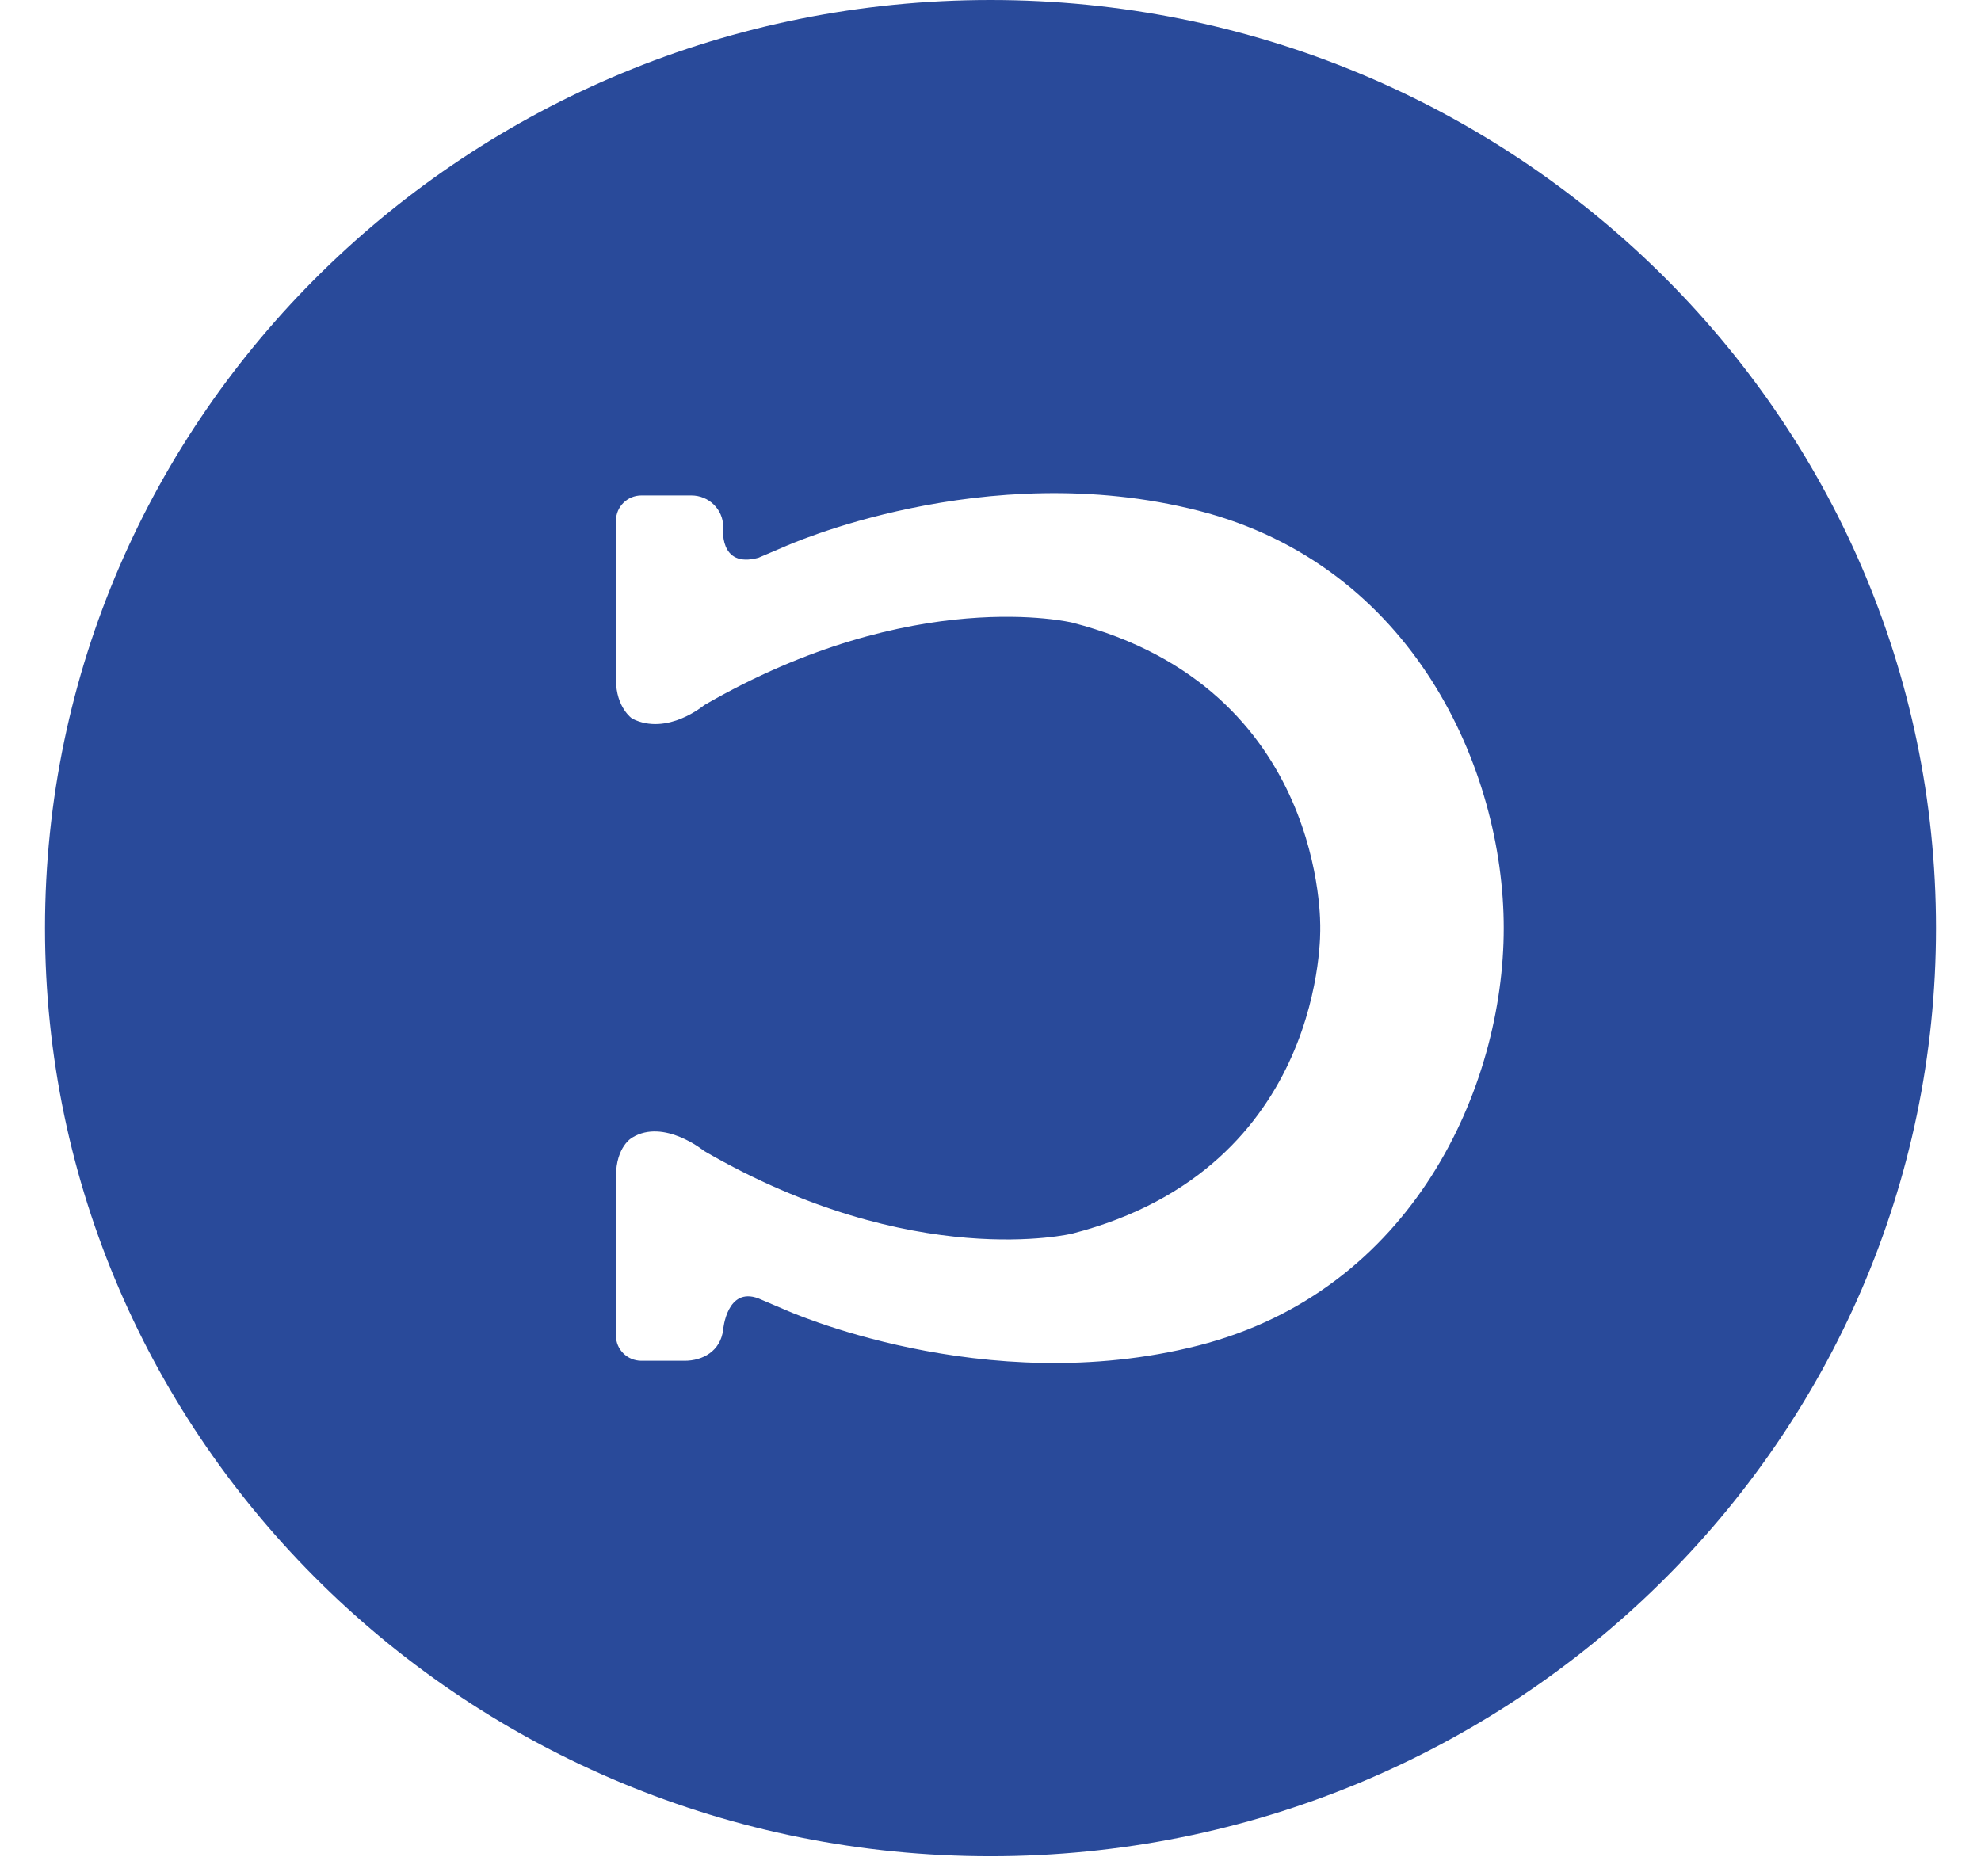 <svg xmlns="http://www.w3.org/2000/svg" width="38" height="36" viewBox="0 0 38 36" fill="none"><path d="M19 0C8.985 0 0.863 7.974 0.863 17.807C0.863 27.64 8.985 35.614 19 35.614C29.015 35.614 37.137 27.64 37.137 17.807C37.137 7.974 29.015 0 19 0ZM22.989 25.815C18.873 26.865 15.042 25.122 15.042 25.122L14.547 24.911C13.942 24.683 13.872 25.51 13.872 25.51C13.823 25.927 13.473 26.108 13.135 26.108H12.303C12.035 26.108 11.816 25.893 11.816 25.63V22.57C11.816 21.994 12.127 21.826 12.127 21.826C12.736 21.452 13.508 22.084 13.508 22.084C17.523 24.412 20.569 23.668 20.569 23.668C25.456 22.407 25.325 17.807 25.325 17.807C25.325 17.807 25.456 13.207 20.569 11.946C20.569 11.946 17.523 11.206 13.508 13.529C13.508 13.529 12.802 14.127 12.127 13.788C12.127 13.788 11.816 13.577 11.816 13.043V9.988C11.816 9.721 12.035 9.506 12.303 9.506H13.262C13.6 9.506 13.872 9.777 13.872 10.104C13.872 10.104 13.775 10.913 14.547 10.702L15.042 10.491C15.042 10.491 18.873 8.748 22.989 9.798C27.1 10.848 28.845 14.752 28.845 17.807C28.845 20.862 27.1 24.765 22.989 25.815Z" fill="#294A9A"></path></svg>